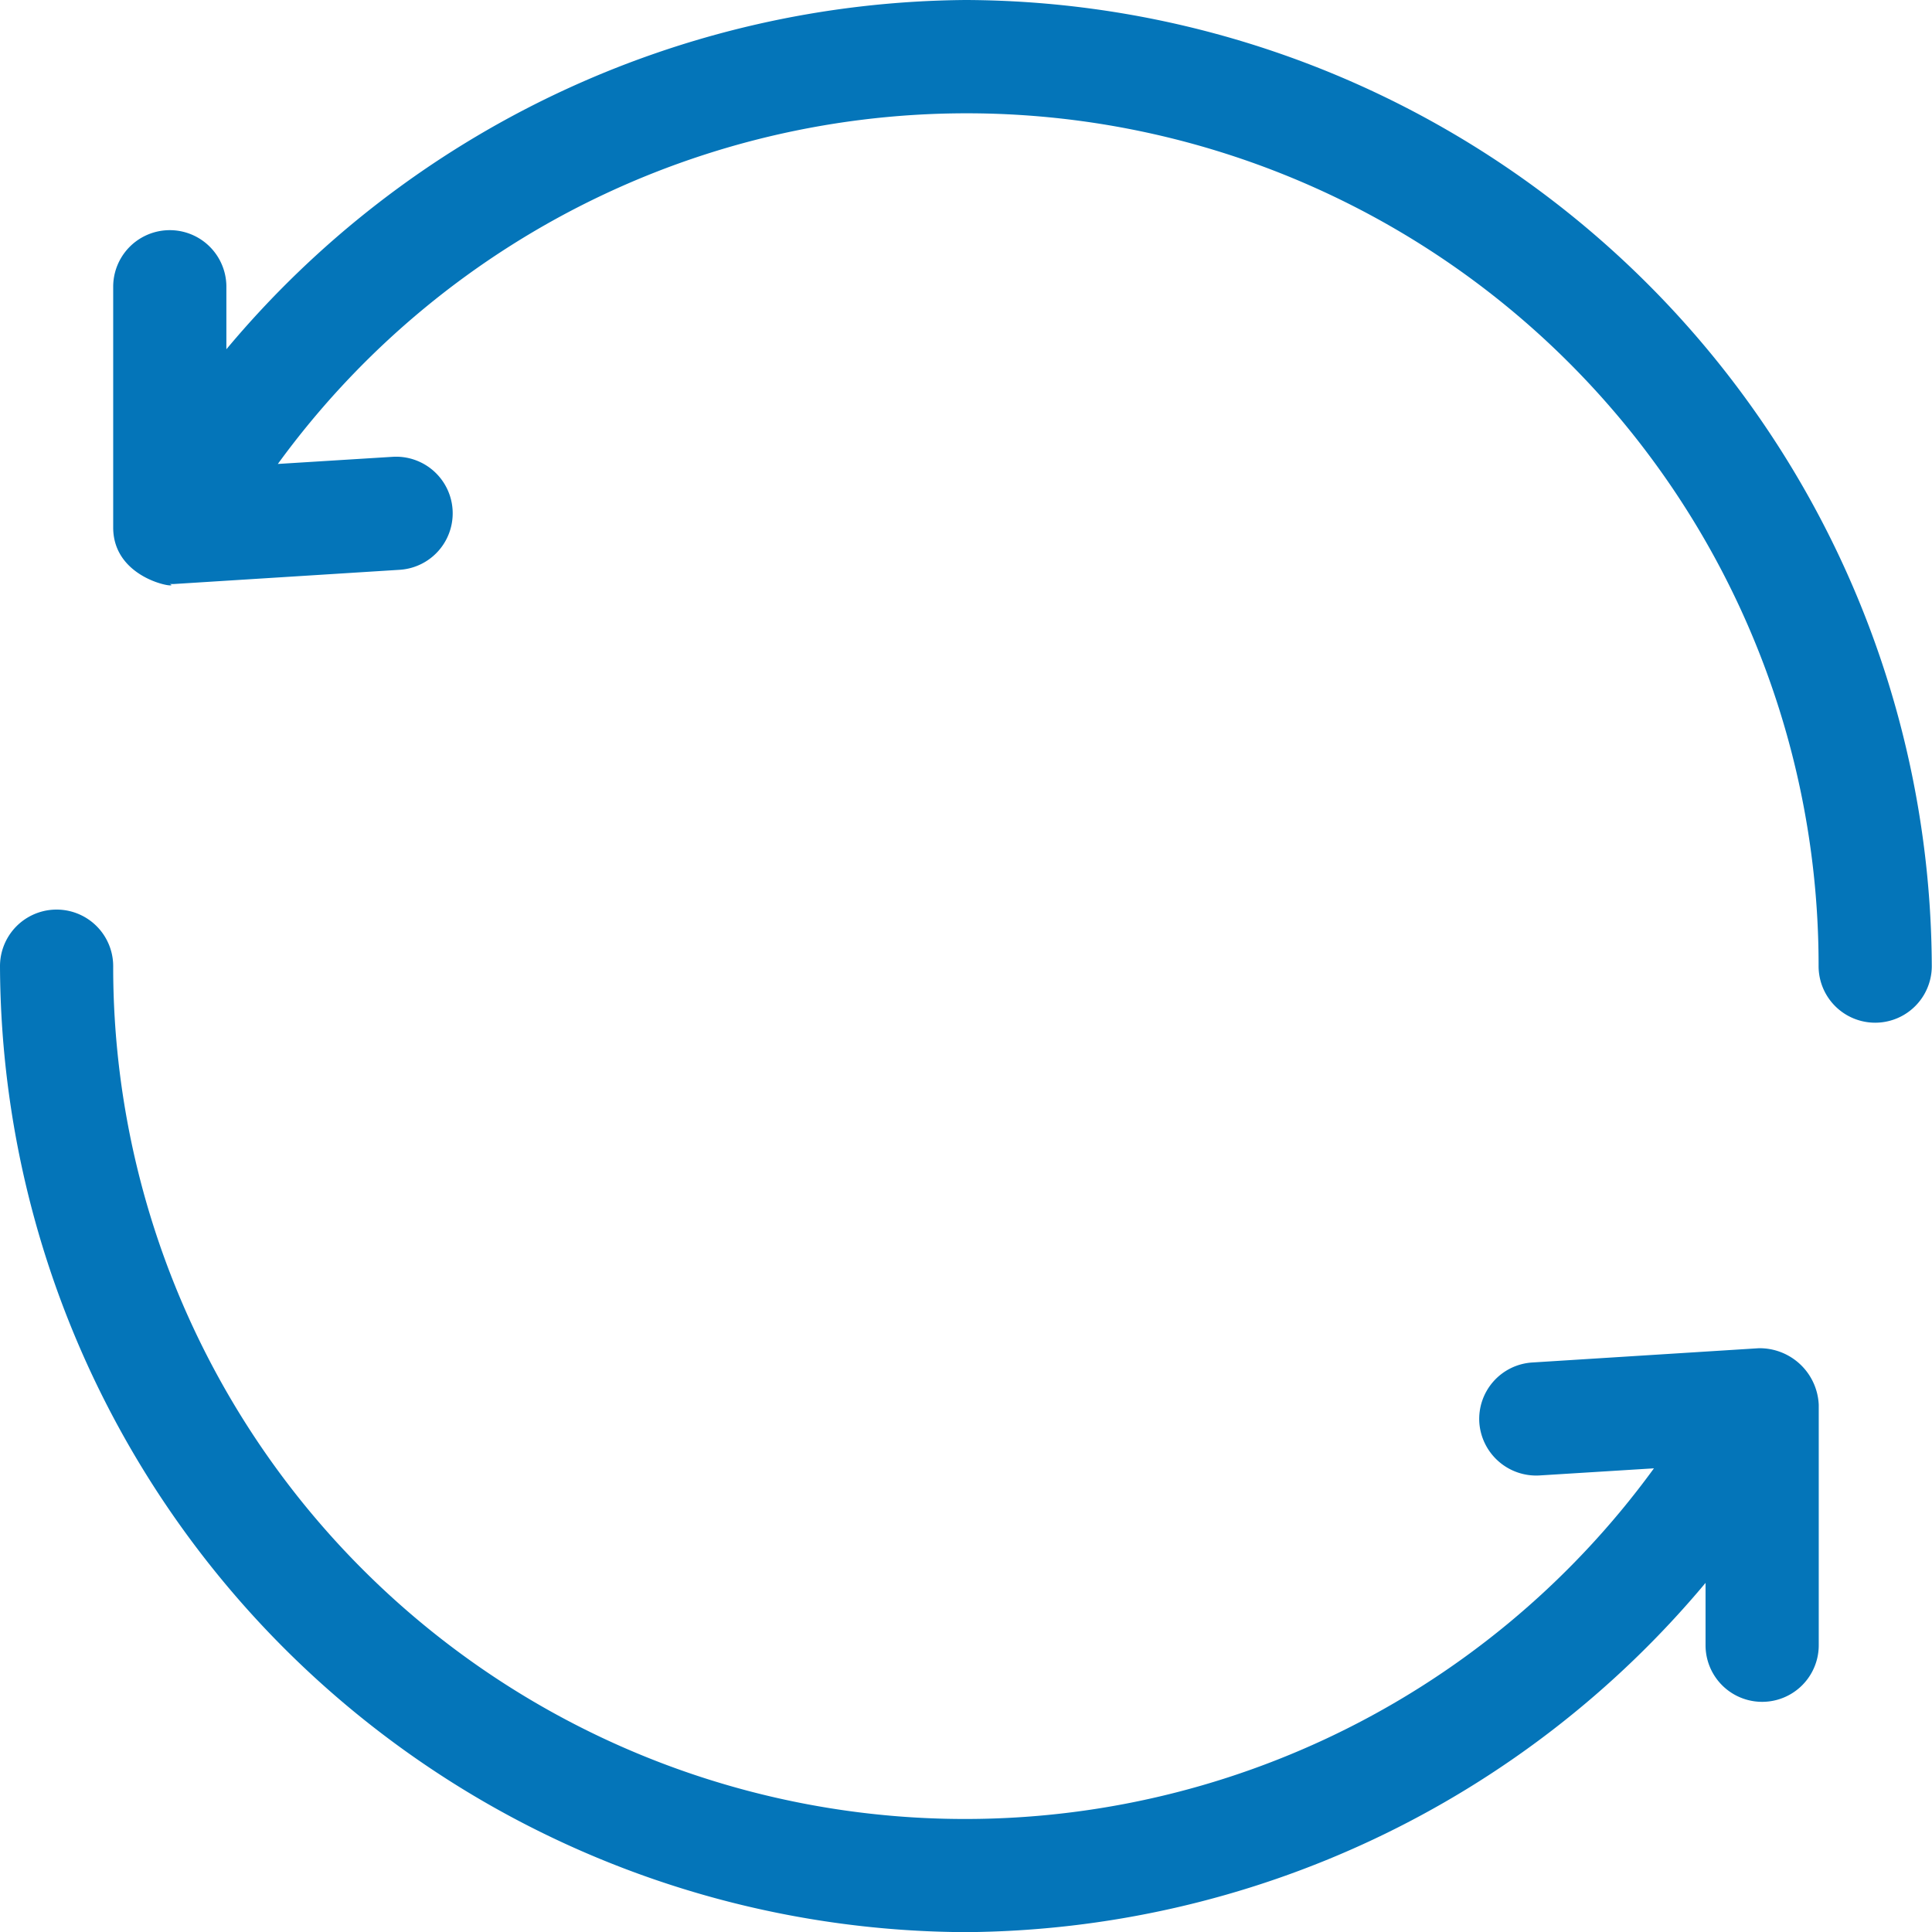 <?xml version="1.0" encoding="UTF-8"?> <svg xmlns="http://www.w3.org/2000/svg" width="27.105" height="27.105" viewBox="0 0 27.105 27.105"><defs><style>.a{fill:#0475b9;}</style></defs><g transform="translate(1.588)"><path class="a" d="M41.964,0A13.65,13.65,0,0,0,31.588,4.9V4.023a.794.794,0,0,0-1.588,0V7.4c0,.758.979.866.794.794l.049,0,3.176-.2a.794.794,0,1,0-.1-1.585l-1.609.1a11.952,11.952,0,0,1,21.616,7.045.794.794,0,0,0,1.588,0A13.605,13.605,0,0,0,41.964,0Z" transform="translate(-30)"></path></g><g transform="translate(0 12.758)"><path class="a" d="M24.674,247.157l-3.176.2a.794.794,0,0,0-.744.841.8.8,0,0,0,.841.744l1.609-.1a11.952,11.952,0,0,1-21.616-7.045.794.794,0,0,0-1.588,0,13.605,13.605,0,0,0,13.552,13.552,13.65,13.65,0,0,0,10.376-4.9v.875a.794.794,0,0,0,1.588,0V247.95A.83.83,0,0,0,24.674,247.157Z" transform="translate(0 -241)"></path></g></svg> 